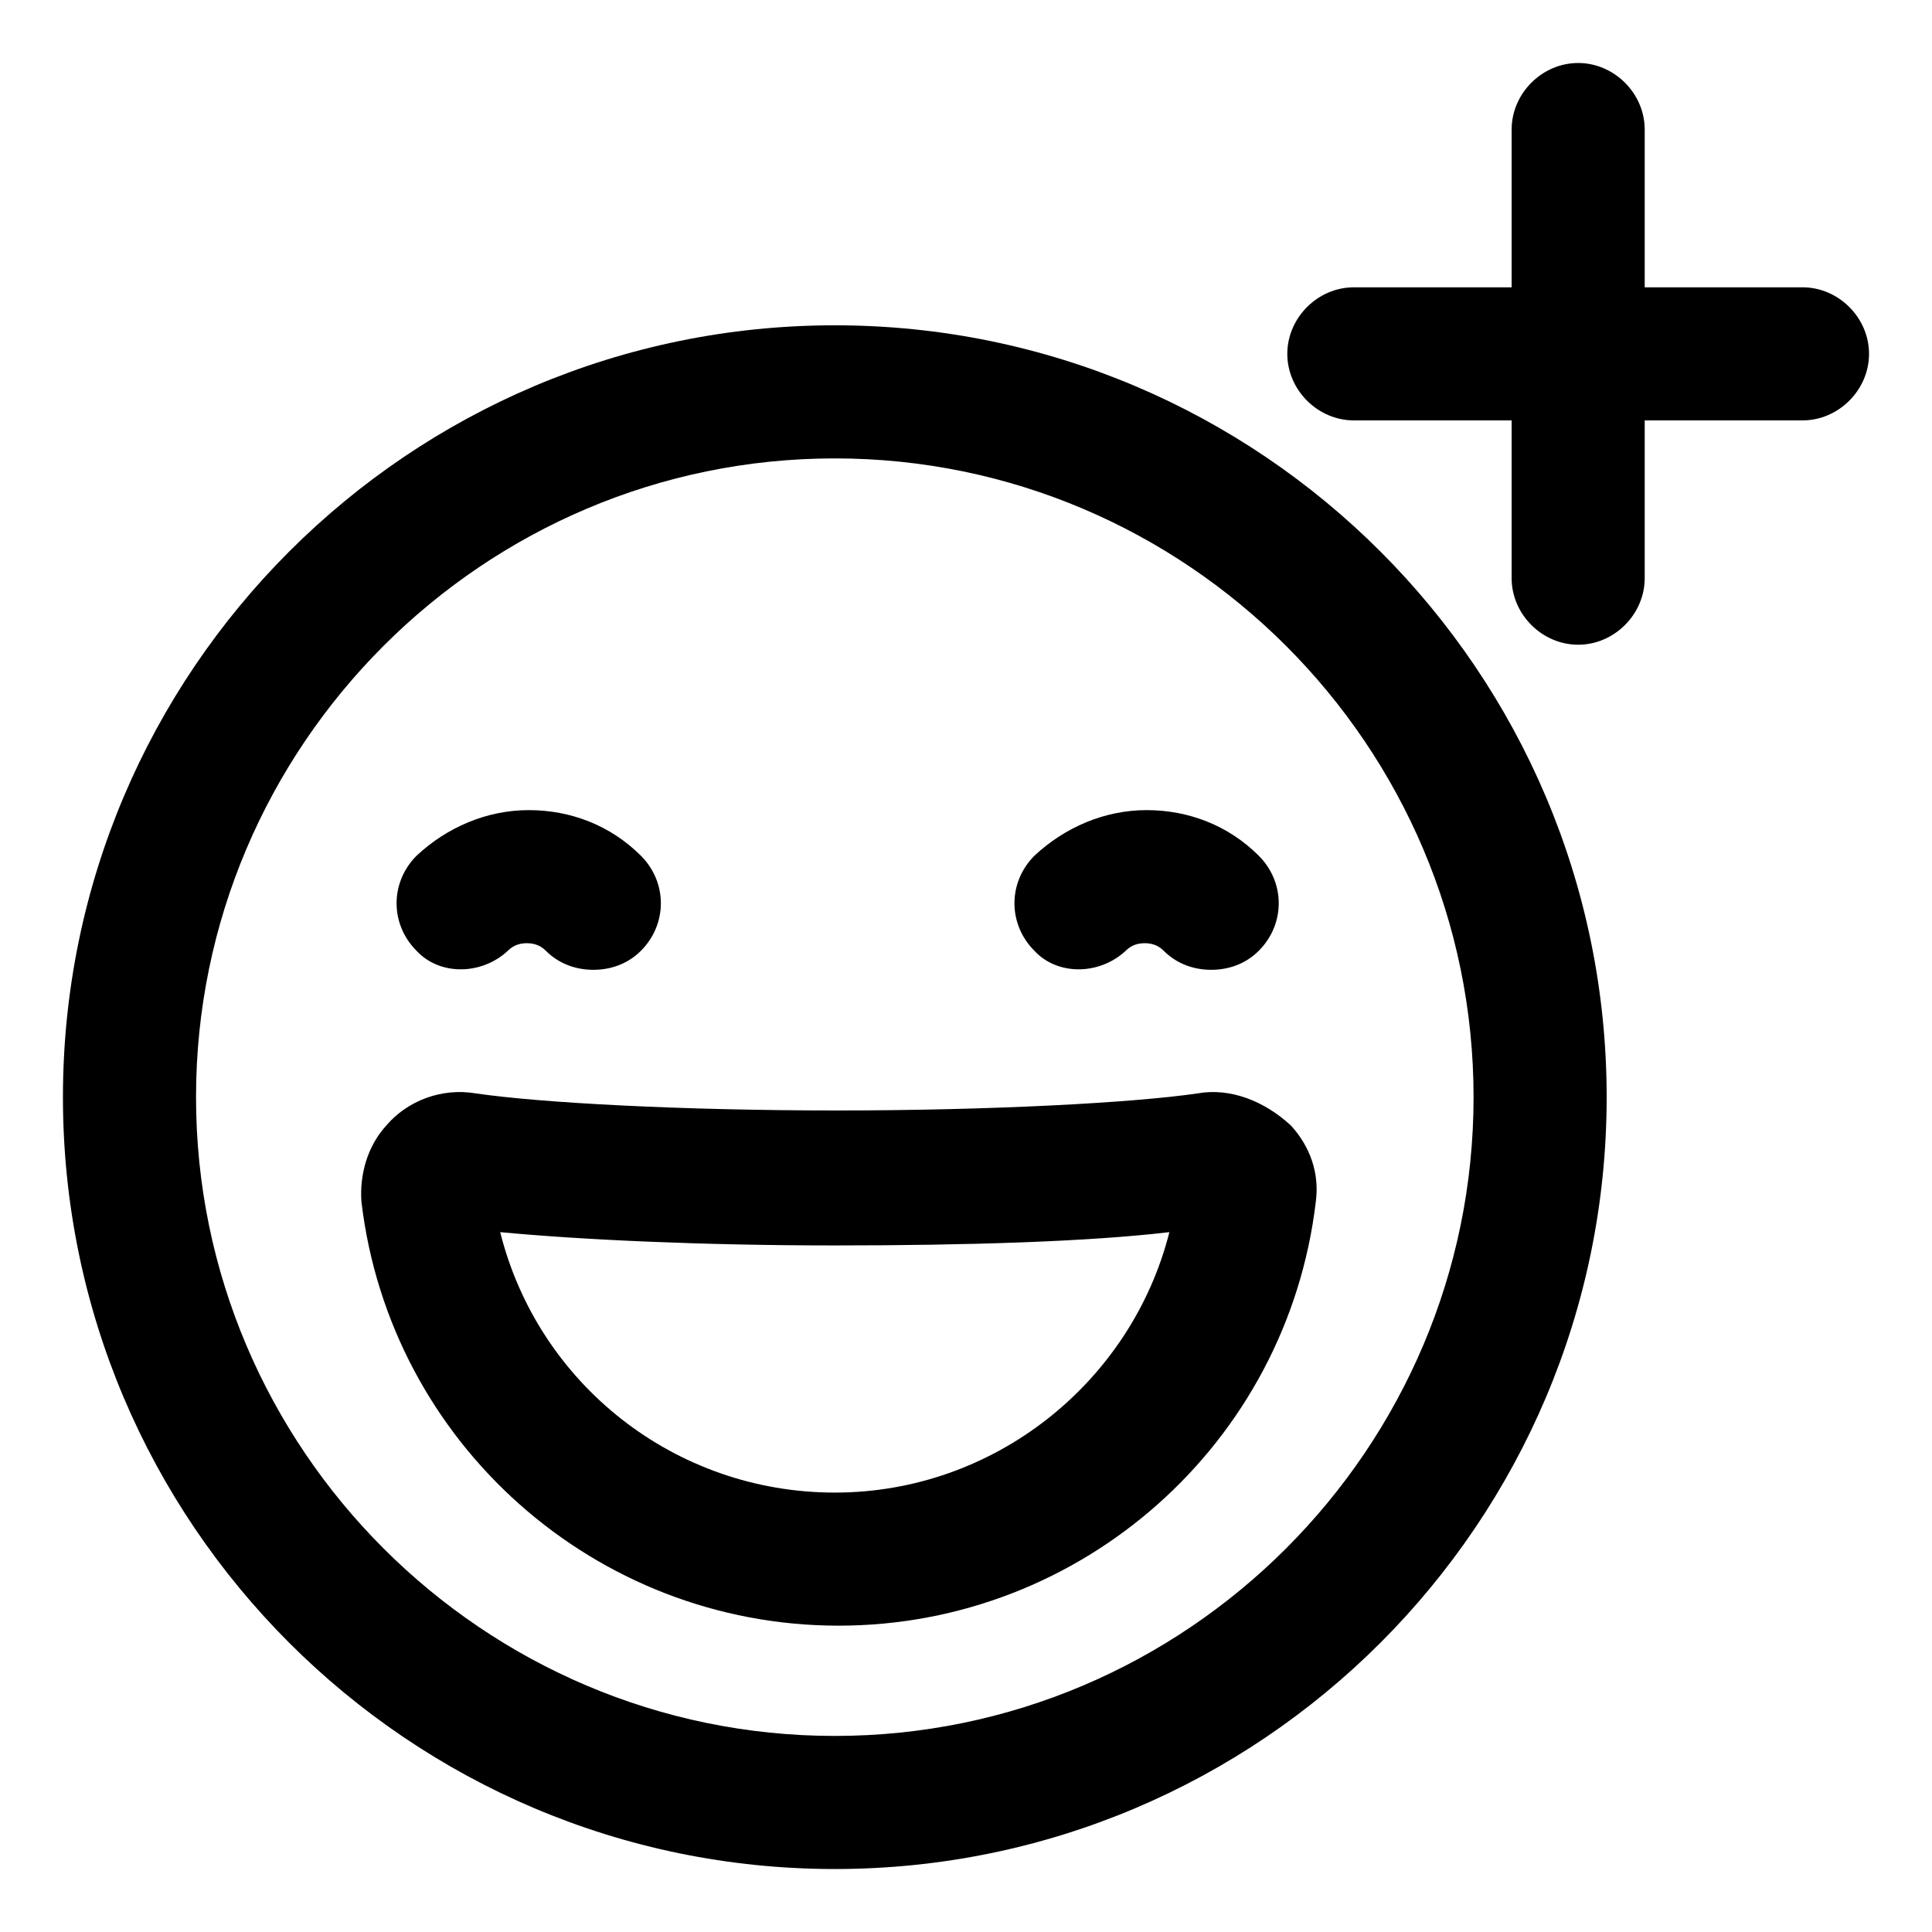 <?xml version="1.0" encoding="UTF-8"?>
<!-- Uploaded to: SVG Repo, www.svgrepo.com, Generator: SVG Repo Mixer Tools -->
<svg fill="#000000" width="800px" height="800px" version="1.1" viewBox="144 144 512 512" xmlns="http://www.w3.org/2000/svg">
 <g>
  <path d="m365.23 230.21c-112.85 0-204.55 91.691-204.55 204.55 0 112.85 91.691 204.55 204.55 204.55 112.85 0 204.55-91.691 204.55-204.55s-91.691-204.55-204.55-204.55zm0 373.83c-93.203 0-169.28-76.074-169.28-169.28 0-93.203 76.074-169.28 169.28-169.28 93.203 0 169.28 76.074 169.28 169.28 0 93.203-76.074 169.28-169.28 169.28z"/>
  <path d="m461.46 433.75c-17.129 2.519-54.914 4.535-95.723 4.535-41.312 0-78.594-2.016-95.723-4.535-9.07-1.512-18.137 2.016-23.68 8.566-5.039 5.543-7.055 13.098-6.551 20.152 7.559 63.984 61.969 112.35 126.46 112.35 64.488 0 118.9-48.367 126.46-112.35 1.008-7.559-1.512-14.609-6.551-20.152-7.055-6.551-16.125-10.078-24.688-8.566zm-96.23 105.8c-42.32 0-78.594-28.719-88.672-69.023 21.16 2.016 53.402 3.527 88.672 3.527 35.266 0 67.512-1.008 88.672-3.527-10.078 39.801-46.352 69.023-88.672 69.023z"/>
  <path d="m621.68 220.14h-41.816v-41.812c0-9.574-8.062-17.633-17.633-17.633-9.574 0-17.633 8.062-17.633 17.633v41.816h-41.816c-9.574 0-17.633 8.062-17.633 17.633 0 9.574 8.062 17.633 17.633 17.633h41.816v41.816c0 9.574 8.062 17.633 17.633 17.633 9.574 0 17.633-8.062 17.633-17.633v-41.816h41.816c9.574 0 17.633-8.062 17.633-17.633 0-9.574-8.062-17.637-17.633-17.637z"/>
  <path d="m442.32 395.97c1.008-1.008 2.519-2.016 5.039-2.016s4.031 1.008 5.039 2.016c3.527 3.527 8.062 5.039 12.594 5.039 4.535 0 9.07-1.512 12.594-5.039 7.055-7.055 7.055-18.137 0-25.191-8.062-8.062-18.641-12.09-29.727-12.09-11.082 0-21.664 4.535-29.727 12.09-7.055 7.055-7.055 18.137 0 25.191 6.047 6.547 17.133 6.547 24.188 0z"/>
  <path d="m278.58 395.97c1.008-1.008 2.519-2.016 5.039-2.016 2.519 0 4.031 1.008 5.039 2.016 3.527 3.527 8.062 5.039 12.594 5.039 4.535 0 9.07-1.512 12.594-5.039 7.055-7.055 7.055-18.137 0-25.191-8.062-8.062-18.641-12.09-29.727-12.09-11.082 0-21.664 4.535-29.727 12.09-7.055 7.055-7.055 18.137 0 25.191 6.047 6.547 17.133 6.547 24.188 0z"/>
 </g>
</svg>